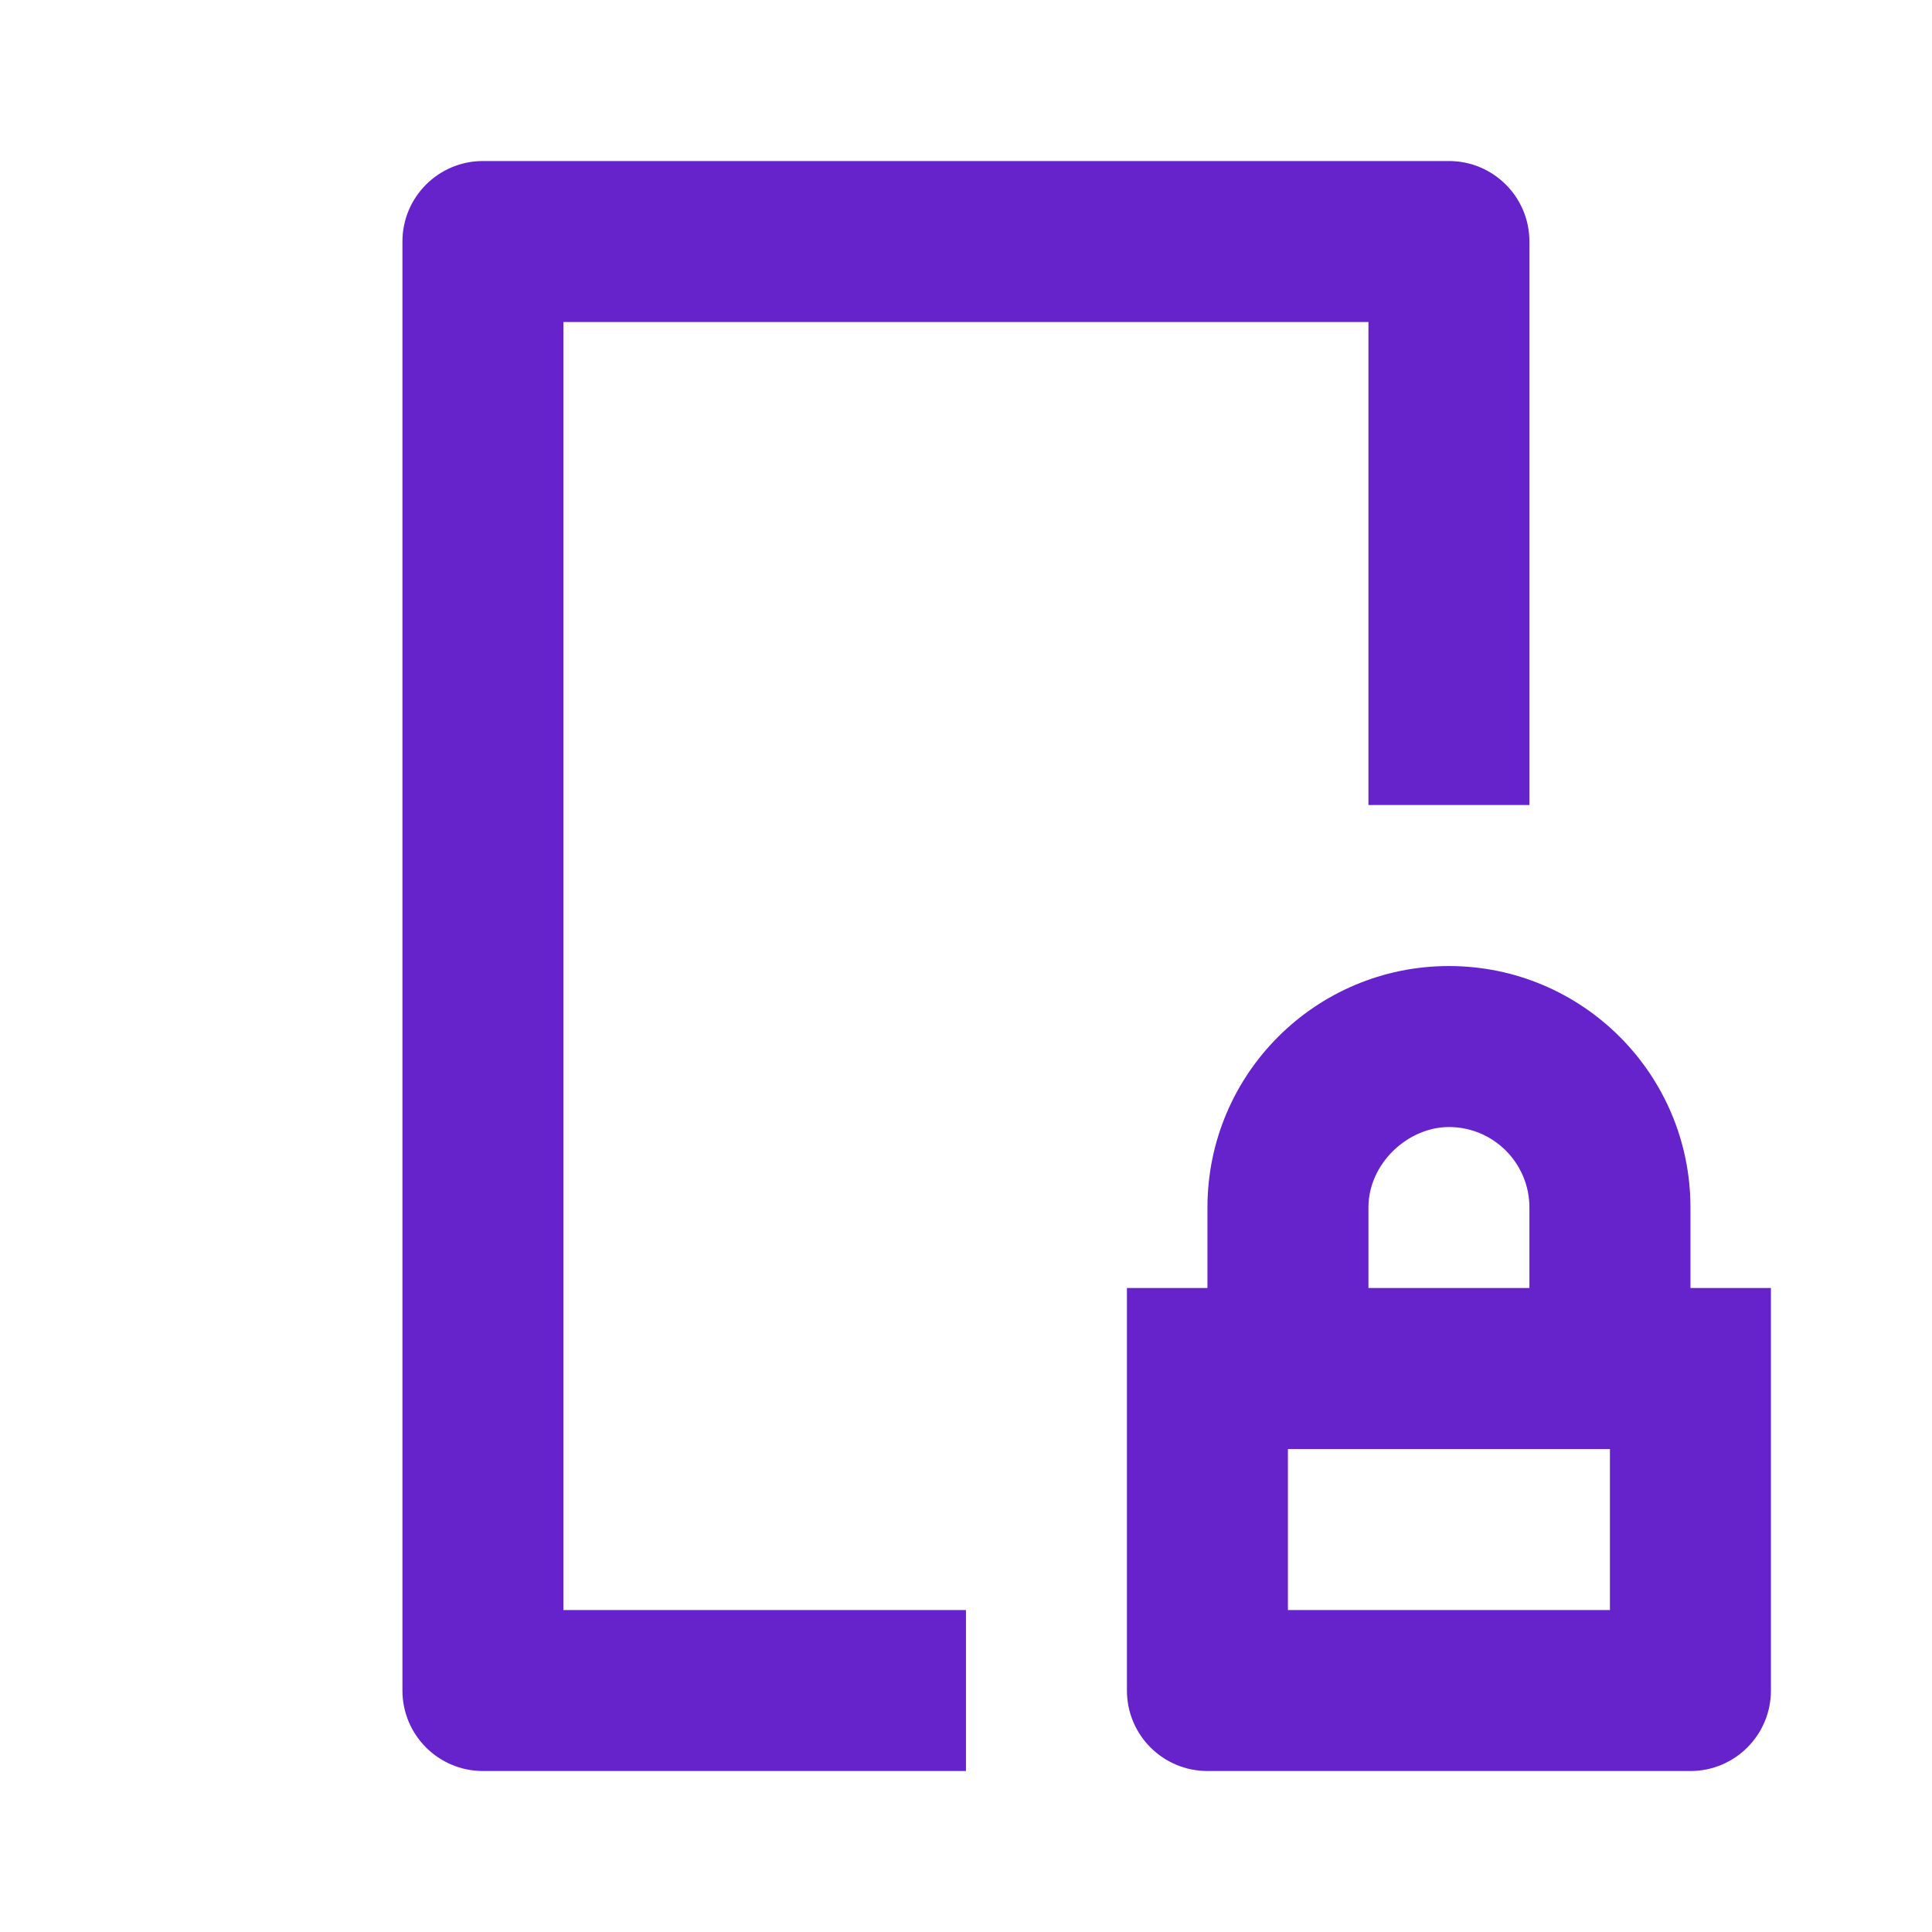 <svg xmlns="http://www.w3.org/2000/svg" width="40" height="40" viewBox="0 0 40 40" fill="none">
  <path d="M29.999 3.334C30.919 3.334 31.665 4.08 31.665 5.001V16.667H28.332V6.667H11.665V33.334H19.999V36.667H9.999C9.078 36.667 8.332 35.921 8.332 35.001V5.001C8.332 4.08 9.078 3.334 9.999 3.334H29.999ZM29.999 20.001C32.76 20.001 34.999 22.239 34.999 25.001V26.667H36.665V35.001C36.665 35.921 35.919 36.667 34.999 36.667H24.999C24.078 36.667 23.332 35.921 23.332 35.001V26.667H24.999V25.001C24.999 22.239 27.237 20.001 29.999 20.001ZM33.332 30.001H26.665V33.334H33.332V30.001ZM29.999 23.334C29.152 23.334 28.332 24.084 28.332 25.001V26.667H31.665V25.001C31.665 24.08 30.919 23.334 29.999 23.334Z" fill="#6622CB"/>
</svg>
